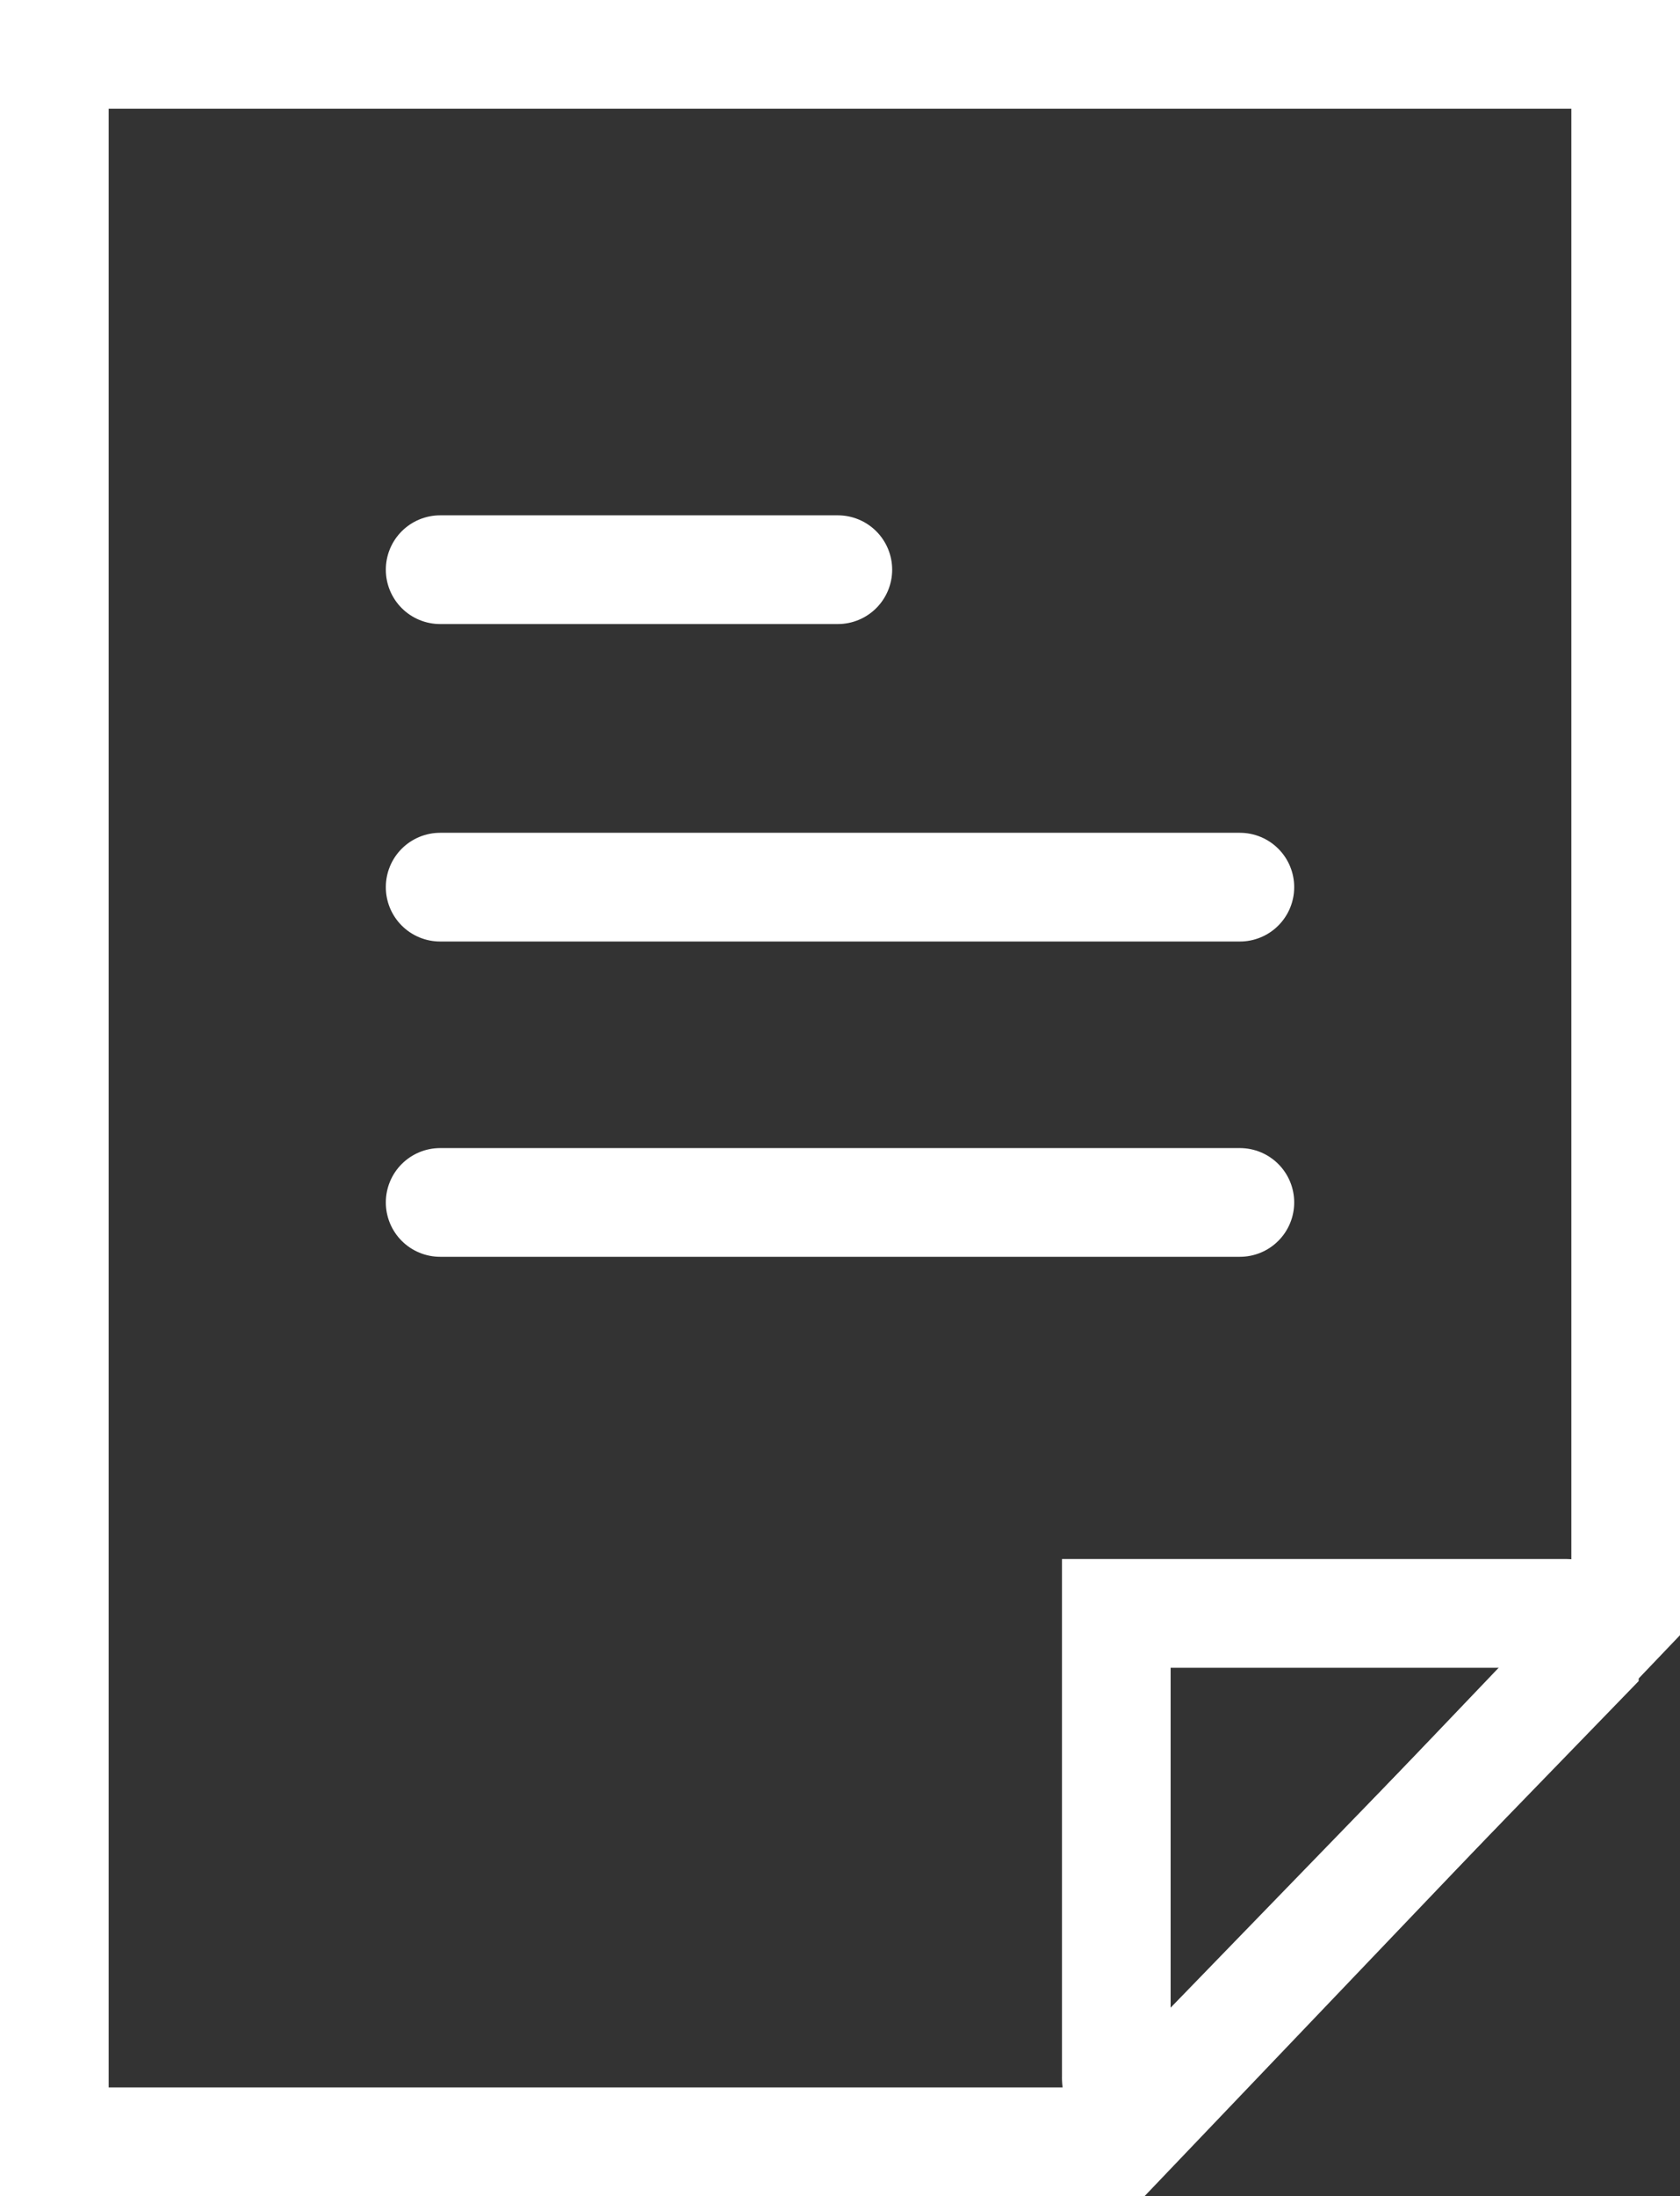 <svg xmlns="http://www.w3.org/2000/svg" viewBox="0 0 77.307 101">
  <rect x="0" y="0" width="77.307" height="101" fill="#333333" stroke="none"/>
  <defs>
    <style>
      .cls-1, .cls-2 {
        fill: none;
        stroke: #fff;
        stroke-linecap: round;
        stroke-width: 5px;
      }

      .cls-1 {
        stroke-miterlimit: 10;
      }
    </style>
  </defs>
  <g id="Group_27" data-name="Group 27" transform="translate(-2.546 -1)">
    <path id="Path_39" data-name="Path 39" class="cls-1" d="M75.807,75.2V3.5H3.5v96H52.6Z" transform="translate(1.546)"/>
    <path id="Path_40" data-name="Path 40" class="cls-1" d="M56.737,97.4l19.5-20.1a1.235,1.235,0,0,0-.873-2.1H54.7V96.5A1.2,1.2,0,0,0,56.737,97.4Z" transform="translate(-0.786)"/>
    <line id="Line_6" data-name="Line 6" class="cls-1" x2="36.8" transform="translate(22.8 56.3)"/>
    <line id="Line_7" data-name="Line 7" class="cls-1" x2="36.8" transform="translate(22.8 41.8)"/>
    <path id="Path_82" data-name="Path 82" class="cls-2" d="M0,0H18.3" transform="translate(22.8 27.2)"/>
  </g>
</svg>
